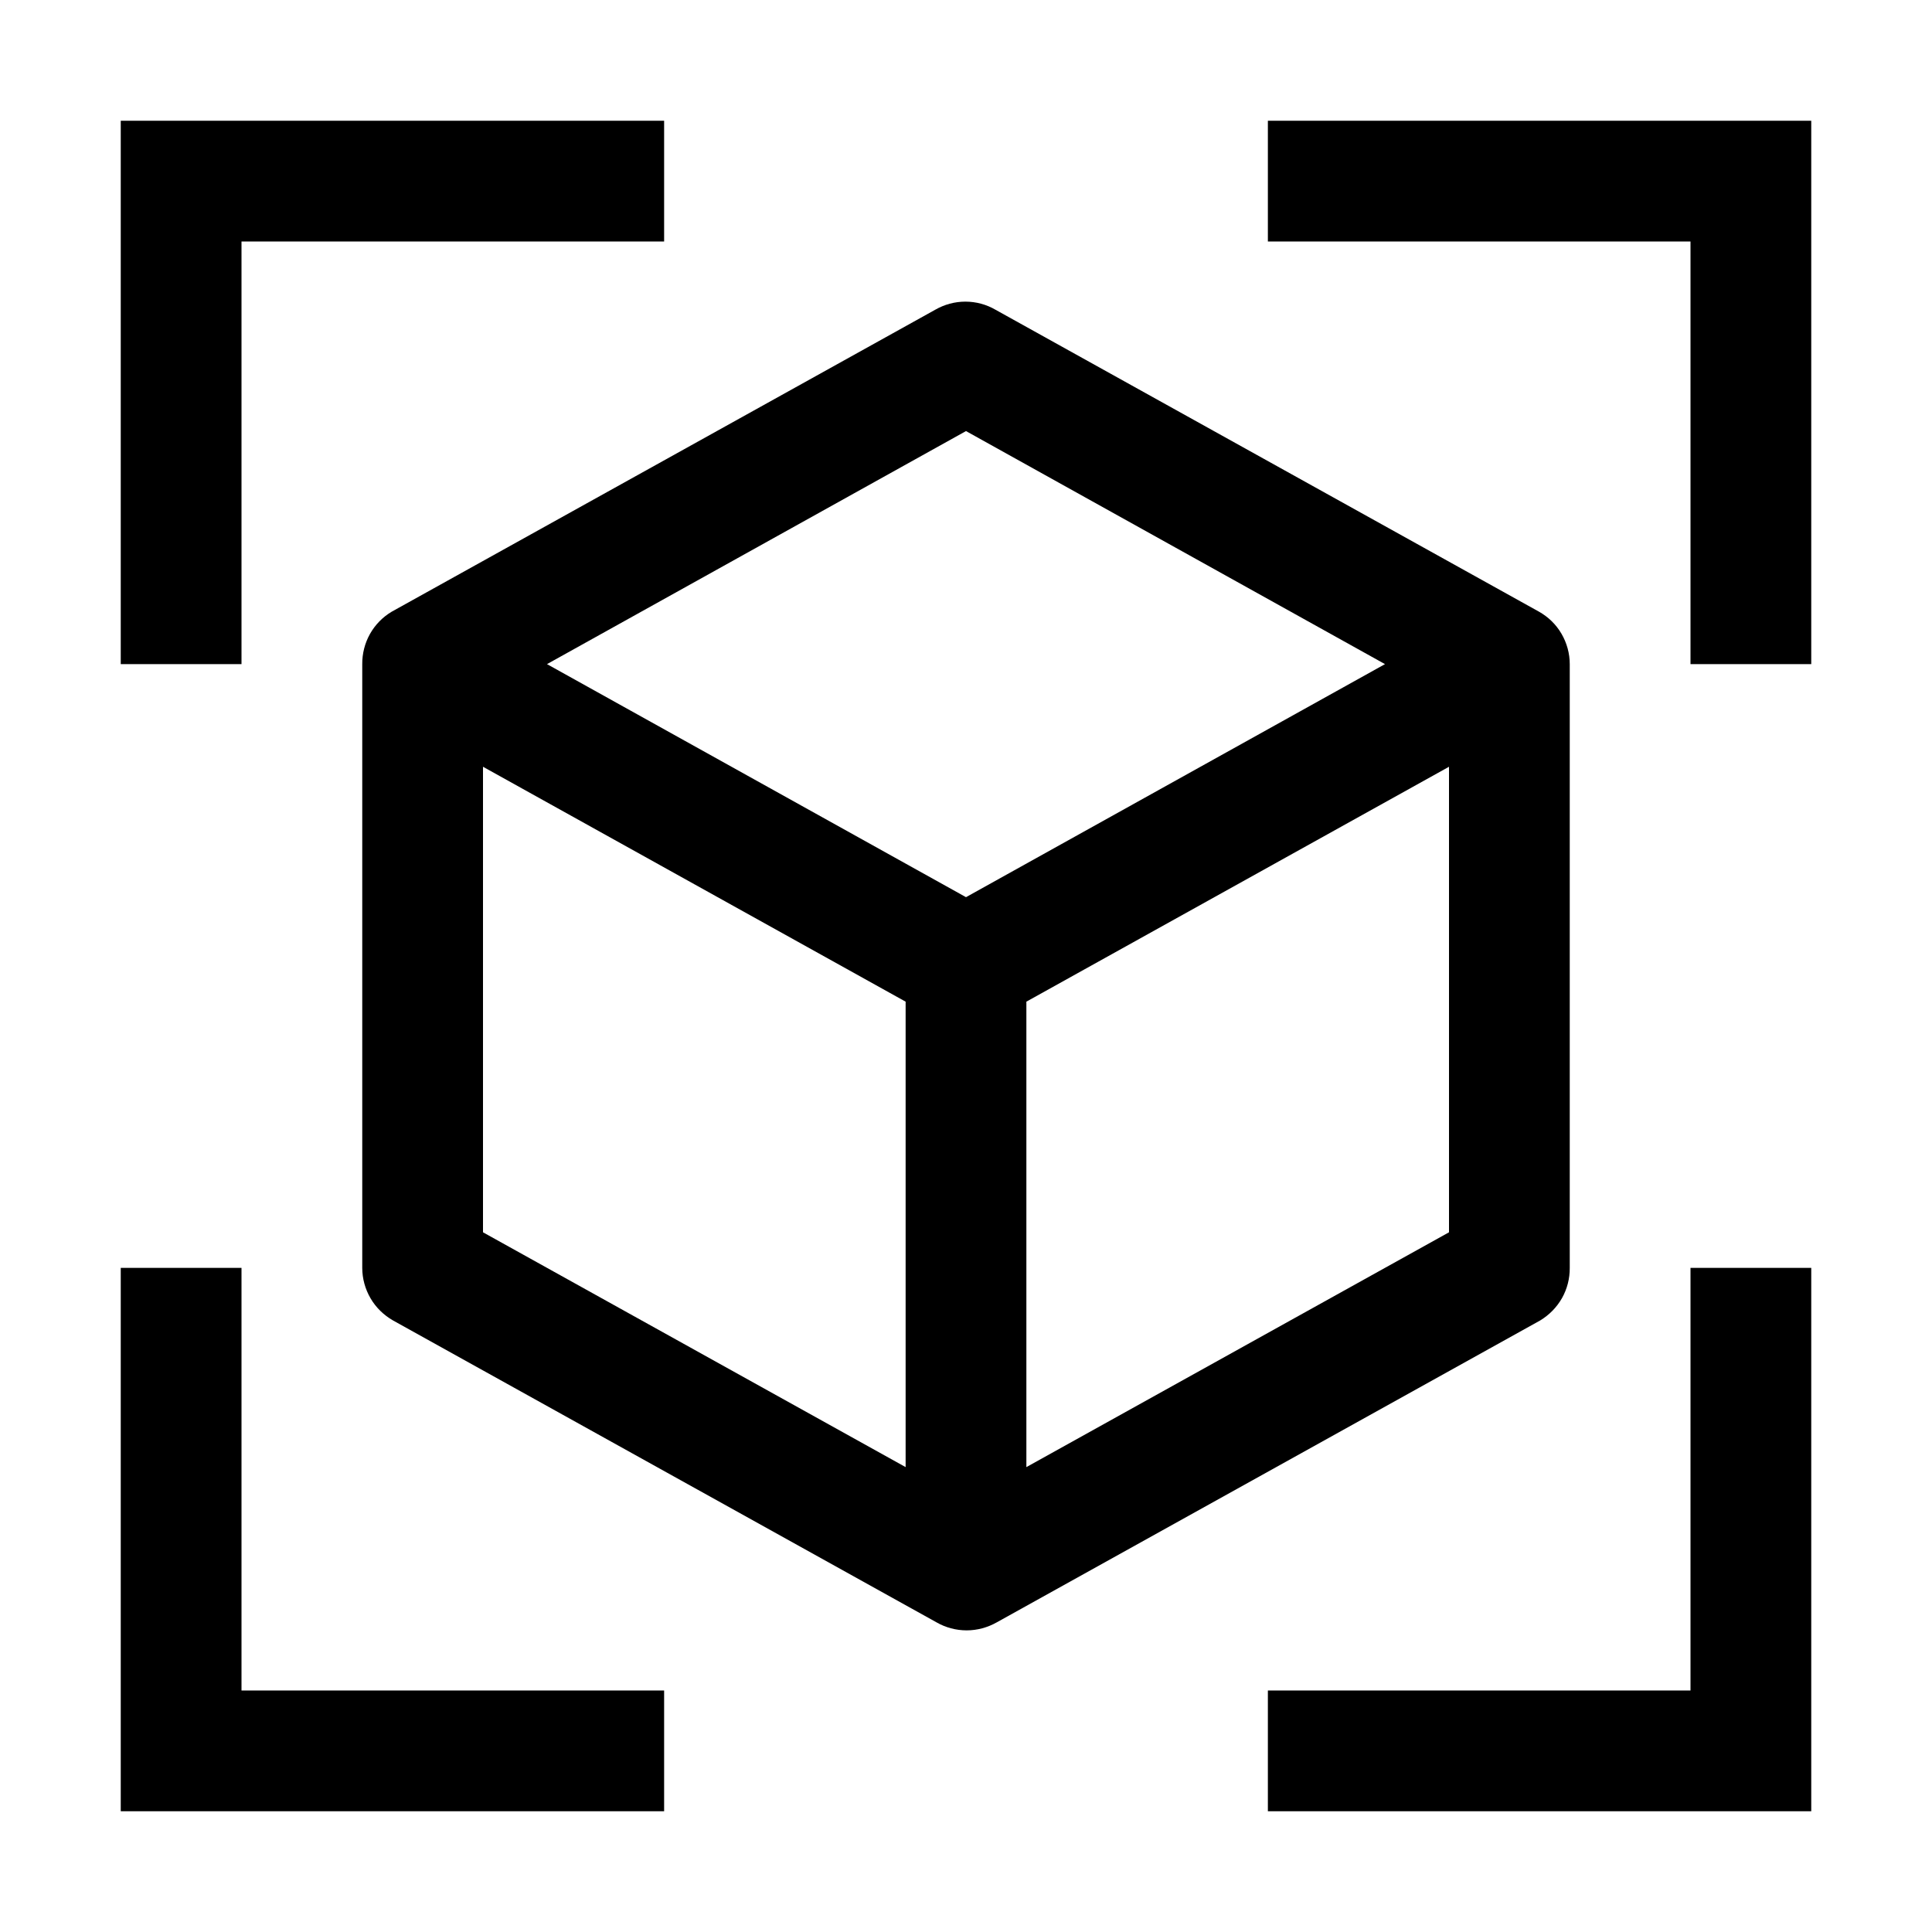 <svg width="24" height="24" viewBox="0 0 24 24" fill="none" xmlns="http://www.w3.org/2000/svg">
<path d="M8.25 1.5H1.5V8.25H3V3H8.25V1.5Z" fill="black"/>
<path d="M1.5 15.75V22.5H8.25V21H3V15.75H1.5Z" fill="black"/>
<path d="M22.5 8.25V1.5H15.75V3H21V8.25H22.5Z" fill="black"/>
<path d="M15.75 22.5H22.5V15.75H21V21H15.75V22.5Z" fill="black"/>
<path d="M19.117 7.598L12.367 3.848C12.254 3.782 12.124 3.747 11.992 3.747C11.861 3.747 11.732 3.782 11.617 3.848L4.867 7.598C4.754 7.665 4.661 7.76 4.596 7.875C4.532 7.989 4.499 8.119 4.5 8.25V15.75C4.5 15.883 4.536 16.013 4.603 16.128C4.67 16.243 4.767 16.337 4.882 16.403L11.633 20.153C11.746 20.218 11.876 20.253 12.008 20.253C12.139 20.253 12.268 20.218 12.383 20.153L19.133 16.403C19.245 16.335 19.339 16.24 19.404 16.125C19.468 16.011 19.501 15.882 19.5 15.75V8.25C19.5 8.117 19.464 7.987 19.397 7.872C19.33 7.757 19.233 7.663 19.117 7.598ZM12 5.355L17.205 8.25L12 11.145L6.795 8.25L12 5.355ZM6 9.525L11.25 12.443V18.225L6 15.308V9.525ZM12.75 18.225V12.443L18 9.525V15.308L12.75 18.225Z" fill="black"/>
</svg>
